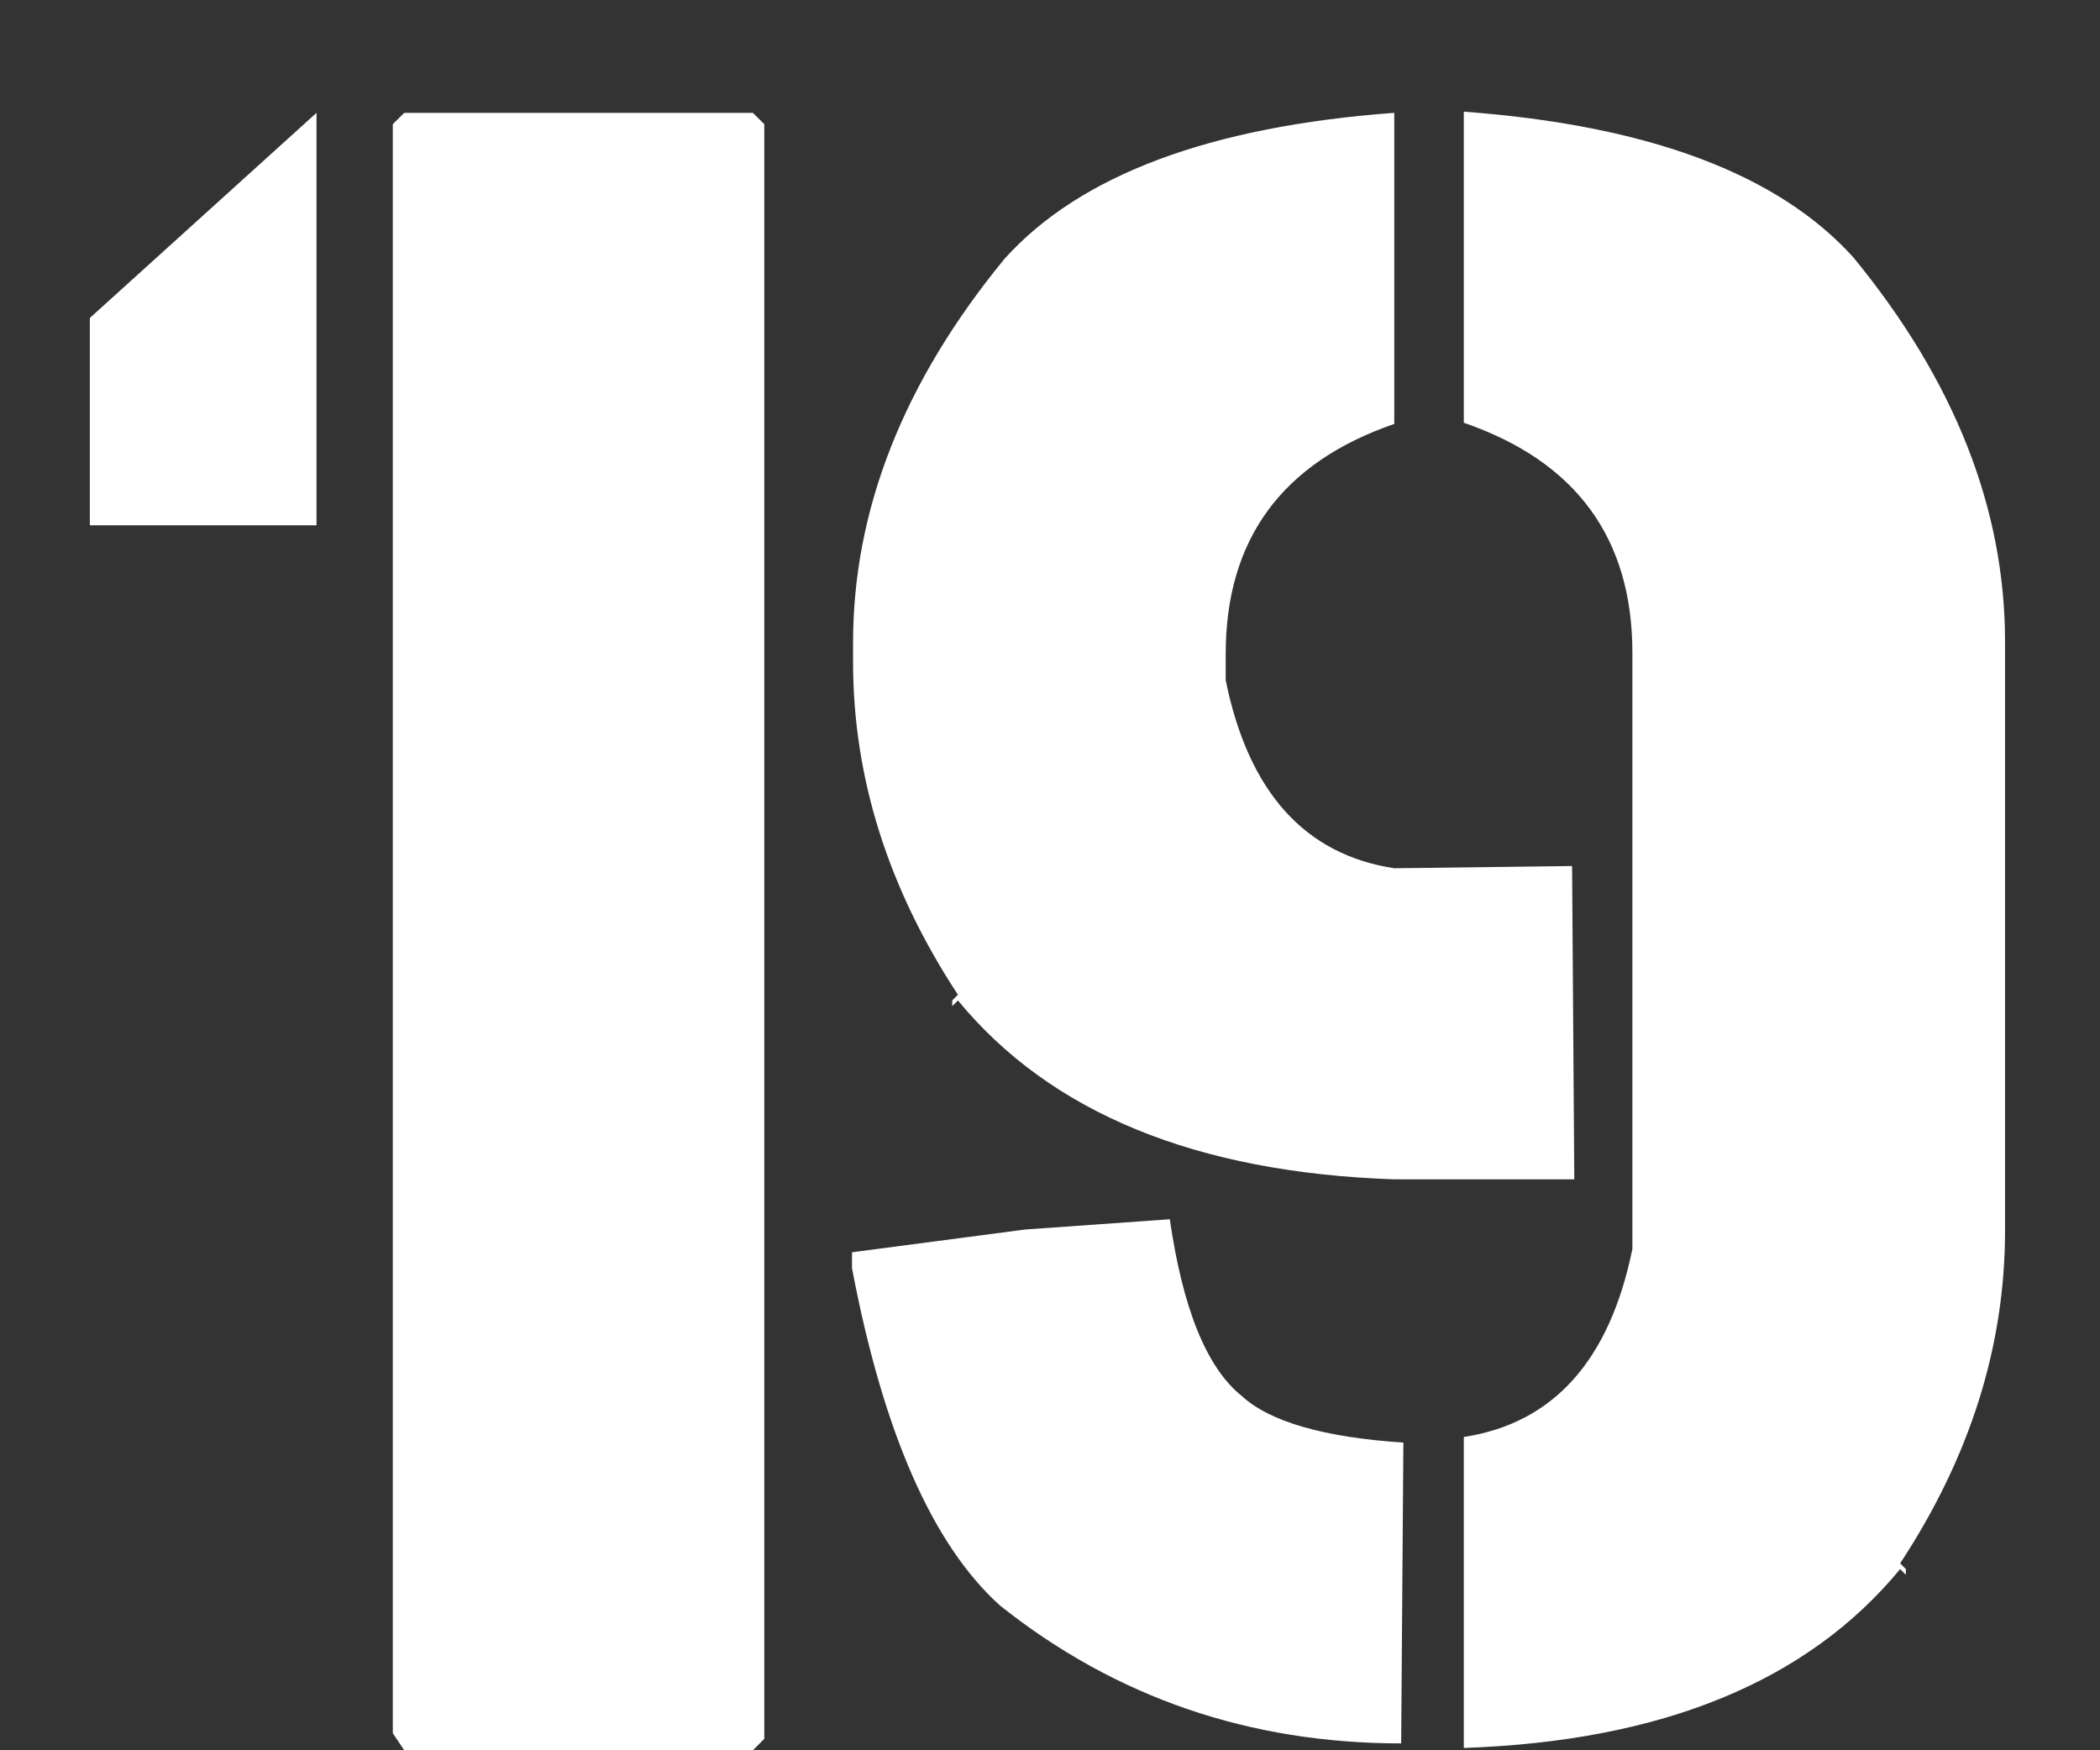 <?xml version="1.0" encoding="UTF-8"?> <svg xmlns="http://www.w3.org/2000/svg" width="18" height="15" viewBox="0 0 18 15" fill="none"><rect x="0" y="0" width="18" height="15" fill="#333333" stroke="none"/> <path d="M0.77 4.502V2.725L2.713 0.967V4.502H0.77ZM3.465 0.967H6.453L6.551 1.064V14.902L6.453 15H3.465L3.367 14.854V1.064L3.465 0.967ZM12.547 12.315C13.315 12.197 13.797 11.66 13.992 10.703V5.596C13.992 4.613 13.51 3.955 12.547 3.623V0.957C14.129 1.074 15.242 1.491 15.887 2.207C16.753 3.262 17.186 4.359 17.186 5.498V10.547C17.186 11.537 16.886 12.487 16.287 13.398L16.336 13.447V13.496L16.287 13.447C15.493 14.411 14.246 14.922 12.547 14.98V12.315ZM11.951 10.107C10.252 10.049 9.005 9.538 8.211 8.574L8.162 8.623V8.574L8.211 8.525C7.612 7.614 7.312 6.663 7.312 5.674V5.508C7.312 4.368 7.745 3.271 8.611 2.217C9.256 1.501 10.369 1.084 11.951 0.967V3.633C10.988 3.965 10.506 4.622 10.506 5.605V5.83C10.701 6.787 11.183 7.324 11.951 7.441L13.475 7.422L13.494 10.107H11.951ZM12.01 14.941C10.708 14.941 9.562 14.547 8.572 13.76C7.993 13.239 7.57 12.275 7.303 10.869V10.732L8.787 10.537L10.027 10.449C10.138 11.217 10.343 11.722 10.643 11.963C10.883 12.184 11.346 12.318 12.029 12.363L12.01 14.941Z" fill="white"></path> </svg> 